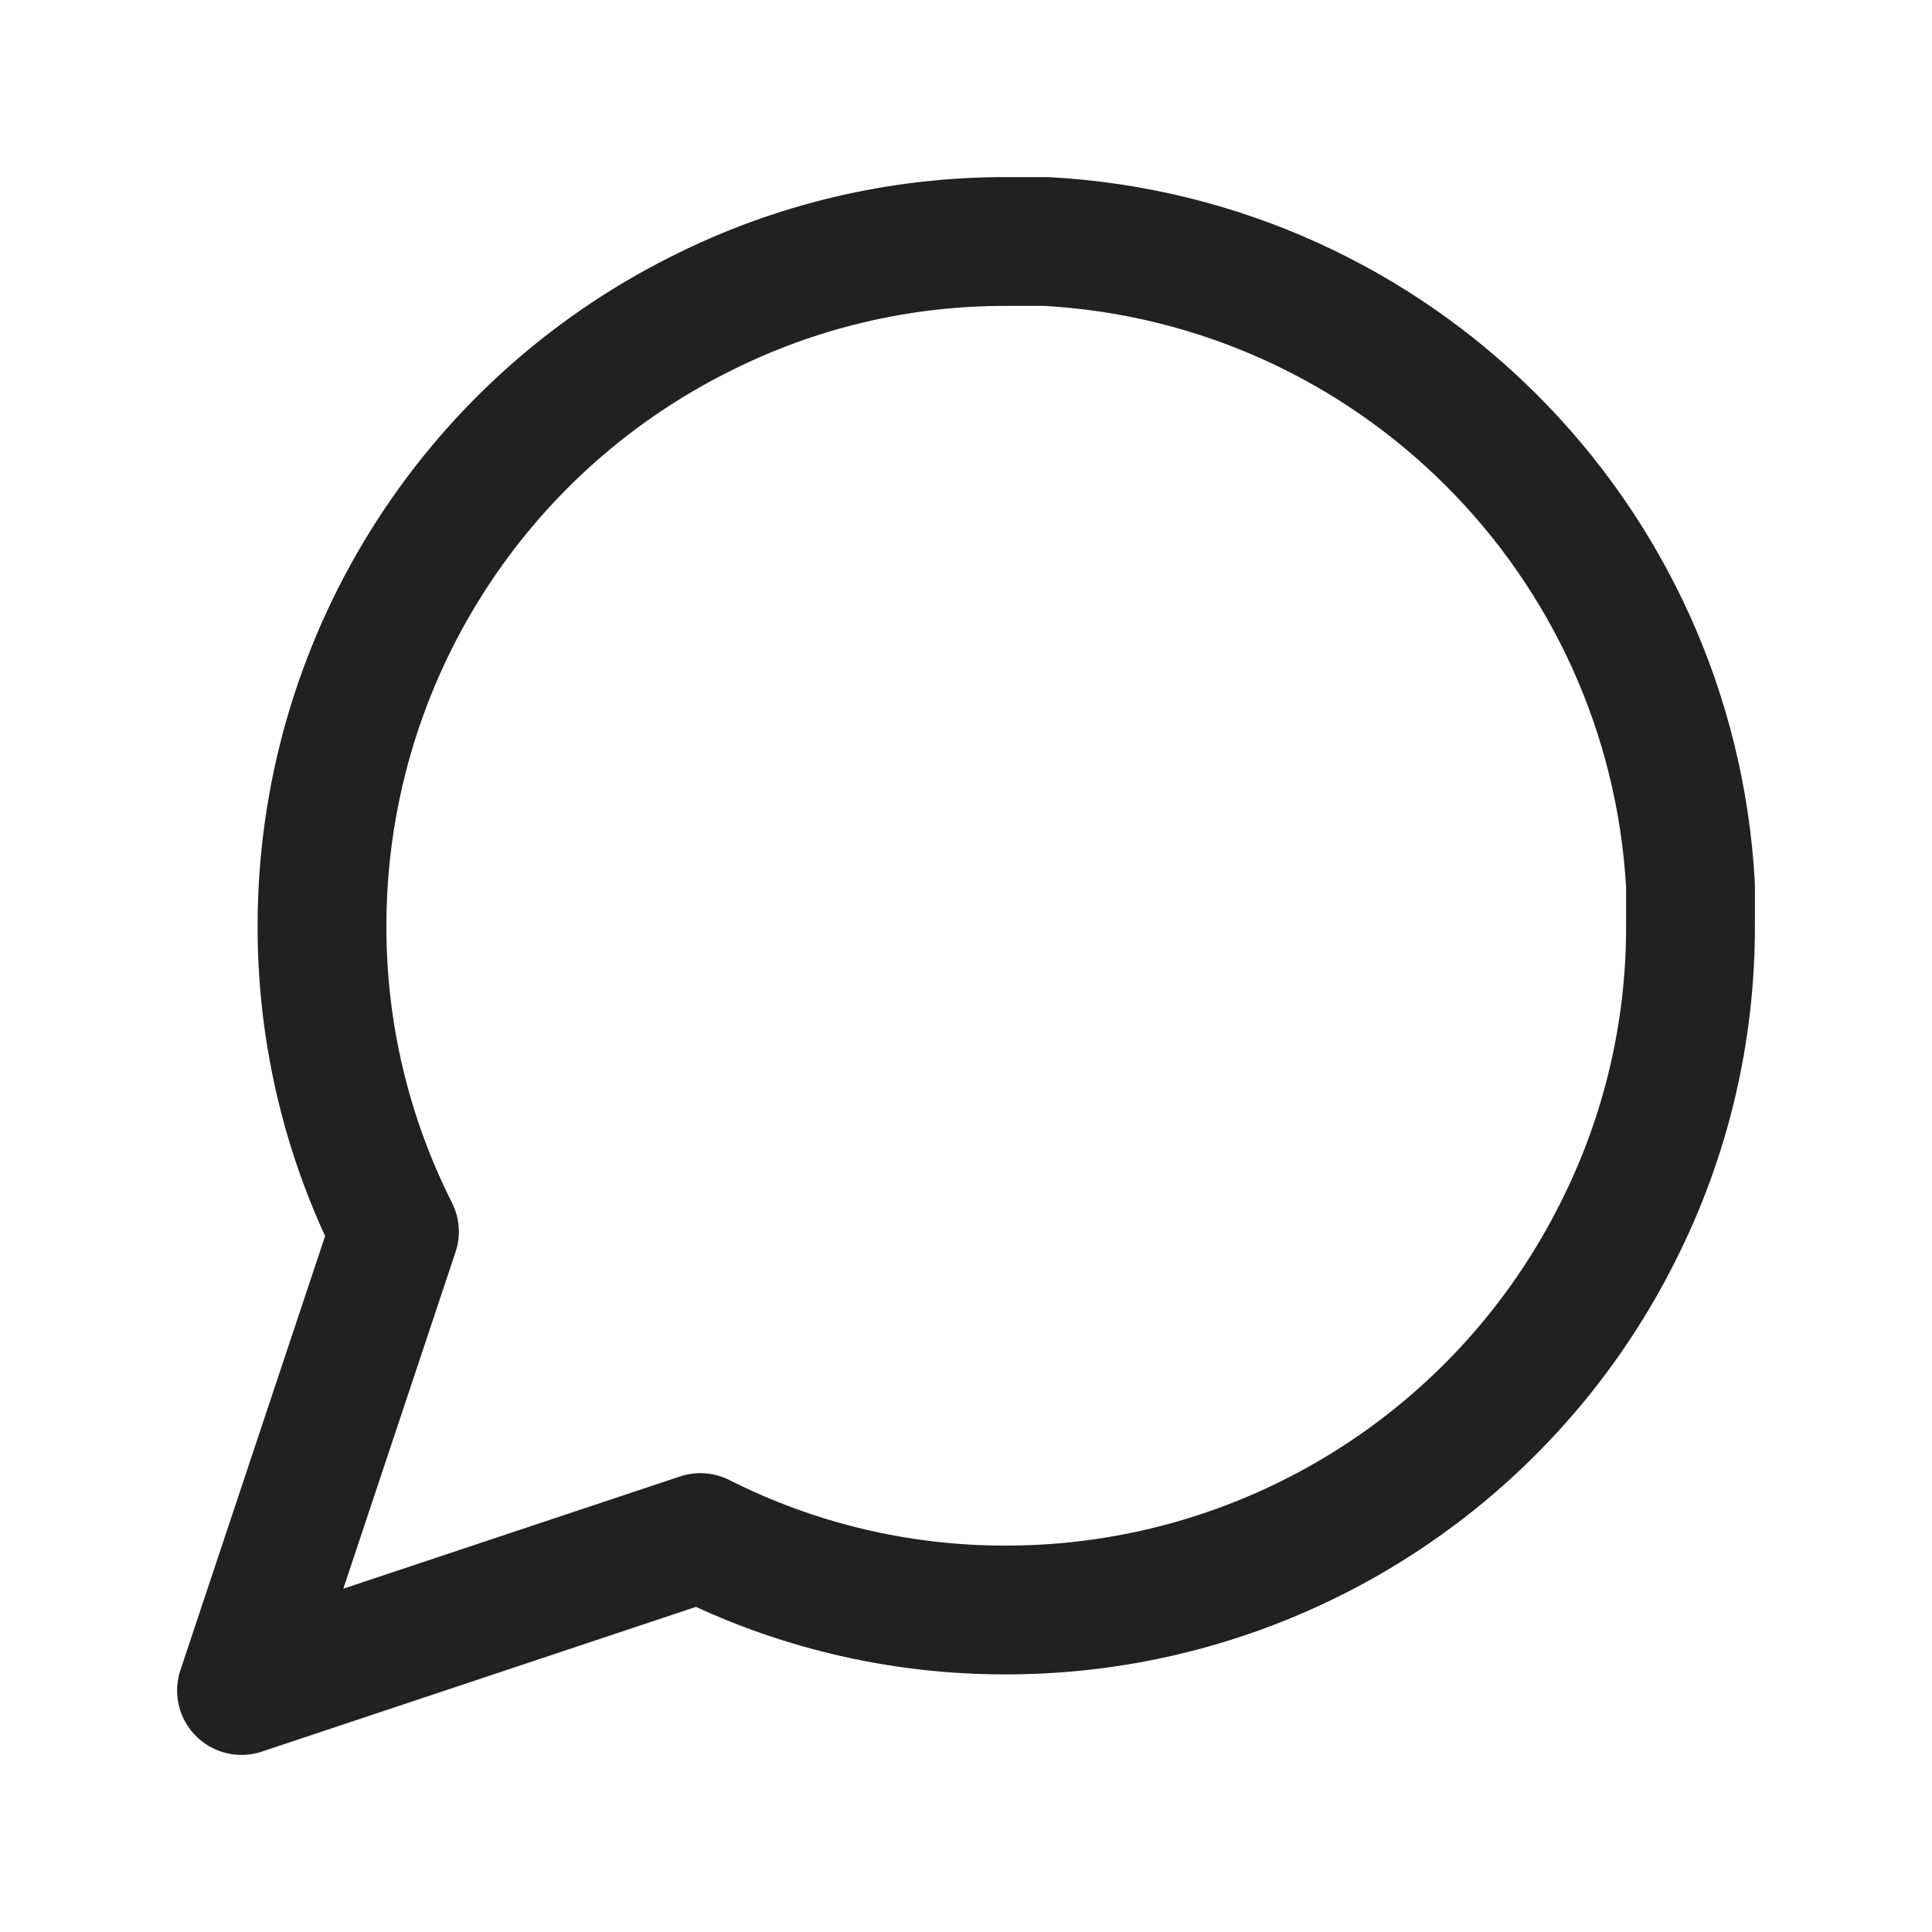 <?xml version="1.0" encoding="UTF-8"?>
<svg width="24px" height="24px" viewBox="0 0 24 24" version="1.1" xmlns="http://www.w3.org/2000/svg" xmlns:xlink="http://www.w3.org/1999/xlink">
    <!-- Generator: Sketch 51.3 (57544) - http://www.bohemiancoding.com/sketch -->
    <title>comment</title>
    <desc>Created with Sketch.</desc>
    <defs></defs>
    <g id="comment" stroke="none" stroke-width="1" fill="none" fill-rule="evenodd" stroke-linecap="round" stroke-linejoin="round">
        <g id="message-circle" transform="translate(3, 3)" stroke="#212121" stroke-width="1.6">
            <path d="M18,8.5 C18.003,9.82 17.695,11.122 17.1,12.3 C15.661,15.179 12.719,16.999 9.5,17 C8.18,17.003 6.878,16.695 5.7,16.1 L0,18 L1.9,12.3 C1.305,11.122 0.997,9.82 1,8.5 C1.001,5.281 2.821,2.339 5.7,0.9 C6.878,0.305 8.18,-0.003 9.5,3.99680966e-15 L10,3.99680966e-15 C14.316,0.238 17.762,3.684 18,8 L18,8.5 Z" id="Shape"></path>
        </g>
    </g>
</svg>